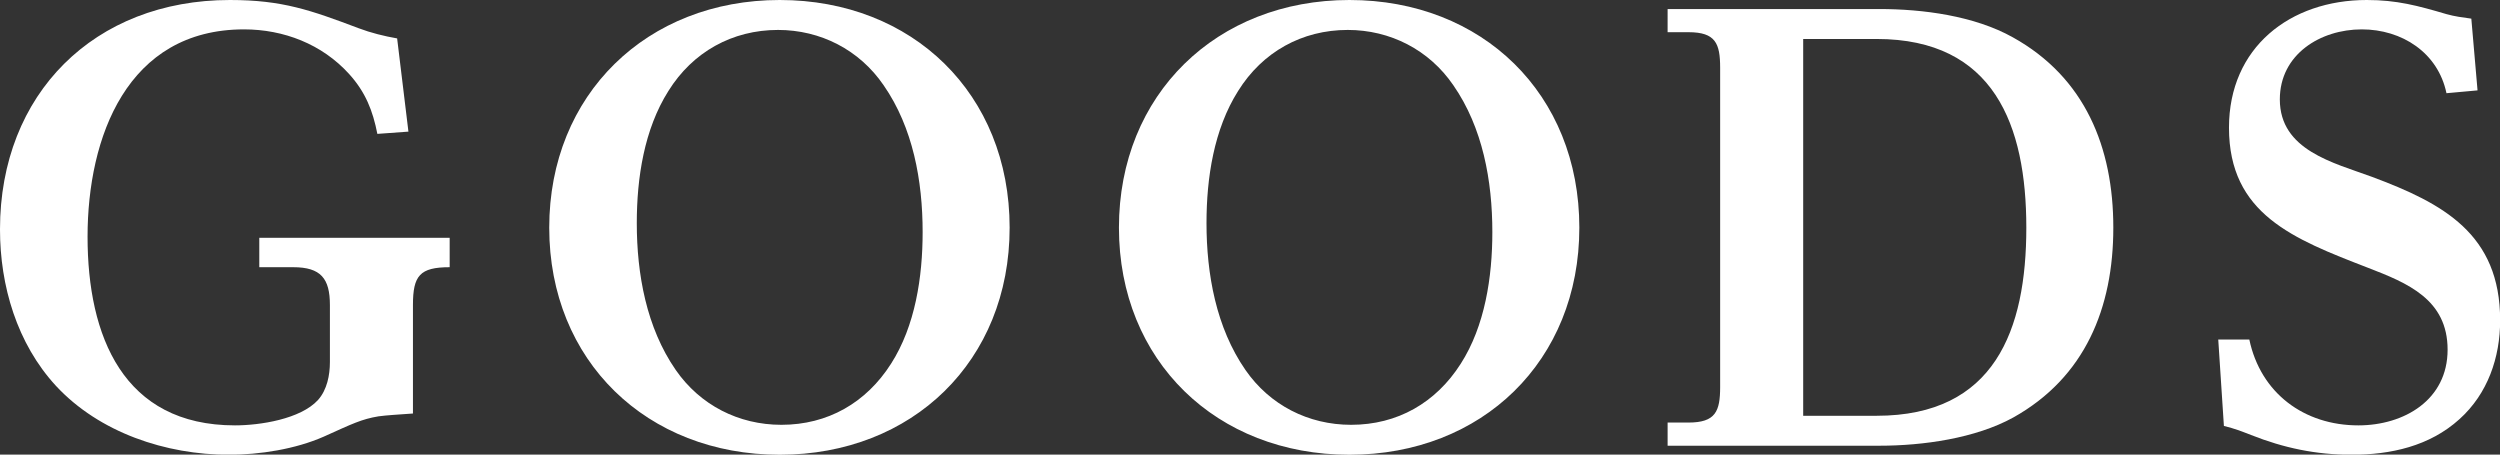 <?xml version="1.0" encoding="UTF-8"?>
<svg id="_レイヤー_2" data-name="レイヤー 2" xmlns="http://www.w3.org/2000/svg" viewBox="0 0 177.02 32.19">
  <rect x="0" y="0" width="177.02" height="32.19" fill="#333333" stroke="none"/>
  <defs>
    <style>
      .cls-1 {
        fill: #fff;
      }
    </style>
  </defs>
  <g id="text">
    <g>
      <path class="cls-1" d="M18.36,16.84h13.48v2.08c-2.12,0-2.6.6-2.6,2.68v7.68c-1.12.08-1.84.12-2.44.2-1.2.2-1.84.52-3.88,1.44-2,.88-4.52,1.28-6.72,1.28-4.44,0-9.16-1.56-12.24-4.88-2.76-3-3.96-7.08-3.96-11.08C0,6.64,6.68,0,16.28,0c3.72,0,5.72.72,9.12,2,.84.32,1.8.56,2.72.72l.8,6.6-2.2.16c-.32-1.64-.84-2.96-2-4.24-1.92-2.12-4.64-3.16-7.44-3.16-8.28,0-11.08,7.64-11.08,14.68s2.52,13.36,10.44,13.36c1.76,0,4.64-.44,5.88-1.8.64-.72.84-1.76.84-2.68v-4.04c0-1.88-.64-2.68-2.6-2.68h-2.4v-2.08Z"/>
      <path class="cls-1" d="M71.49,16.12c0,9.44-6.88,16.08-16.28,16.08s-16.32-6.64-16.32-16.08S45.81,0,55.21,0s16.28,6.64,16.28,16.12ZM47.33,6.44c-1.72,2.72-2.24,6.16-2.24,9.36,0,3.6.68,7.4,2.76,10.4,1.72,2.48,4.44,3.88,7.48,3.88,3.28,0,6-1.56,7.76-4.32,1.72-2.68,2.24-6.16,2.24-9.32,0-3.64-.68-7.4-2.76-10.4-1.72-2.52-4.48-3.92-7.48-3.92-3.24,0-6.04,1.56-7.76,4.32Z"/>
      <path class="cls-1" d="M111.83,16.12c0,9.44-6.88,16.08-16.28,16.08s-16.32-6.64-16.32-16.08S86.15,0,95.55,0s16.28,6.64,16.28,16.12ZM87.67,6.44c-1.72,2.72-2.24,6.16-2.24,9.36,0,3.6.68,7.4,2.76,10.4,1.72,2.48,4.44,3.88,7.48,3.88,3.28,0,6-1.56,7.76-4.32,1.72-2.68,2.24-6.16,2.24-9.32,0-3.64-.68-7.4-2.76-10.4-1.72-2.52-4.48-3.92-7.48-3.92-3.24,0-6.04,1.56-7.76,4.32Z"/>
      <path class="cls-1" d="M133.08.64c3.08,0,6.72.48,9.44,2,5.12,2.84,7.12,7.8,7.12,13.48s-2,10.6-7.08,13.44c-2.68,1.48-6.4,2-9.48,2h-15v-1.64h1.48c1.92,0,2.24-.8,2.24-2.52V4.8c0-1.72-.32-2.52-2.24-2.52h-1.48V.64h15ZM127.68,29.44h5.2c8.36,0,10.6-6.08,10.6-13.32s-2.28-13.36-10.6-13.36h-5.2v26.68Z"/>
      <path class="cls-1" d="M167.23,2.08c-2.92,0-5.8,1.76-5.8,4.96,0,3.6,3.8,4.48,6.52,5.48,5.04,1.88,9.08,4.04,9.08,10.16,0,2.64-.88,5.2-2.88,7-2.12,1.92-4.88,2.52-7.64,2.52-2.52,0-4.8-.48-7.12-1.4-.72-.28-1.12-.44-1.92-.64l-.4-6.12h2.2c.8,3.8,3.88,6.08,7.72,6.08,3.24,0,6.32-1.8,6.32-5.36s-2.84-4.72-5.64-5.8c-5.28-2.04-9.84-3.8-9.84-9.92,0-5.68,4.32-9.04,9.76-9.04,2.12,0,3.6.4,5.64,1,.56.16,1.16.24,1.76.32l.44,5.08-2.2.2c-.6-2.88-3.16-4.52-6-4.52Z"/>
    </g>
  </g>
</svg>